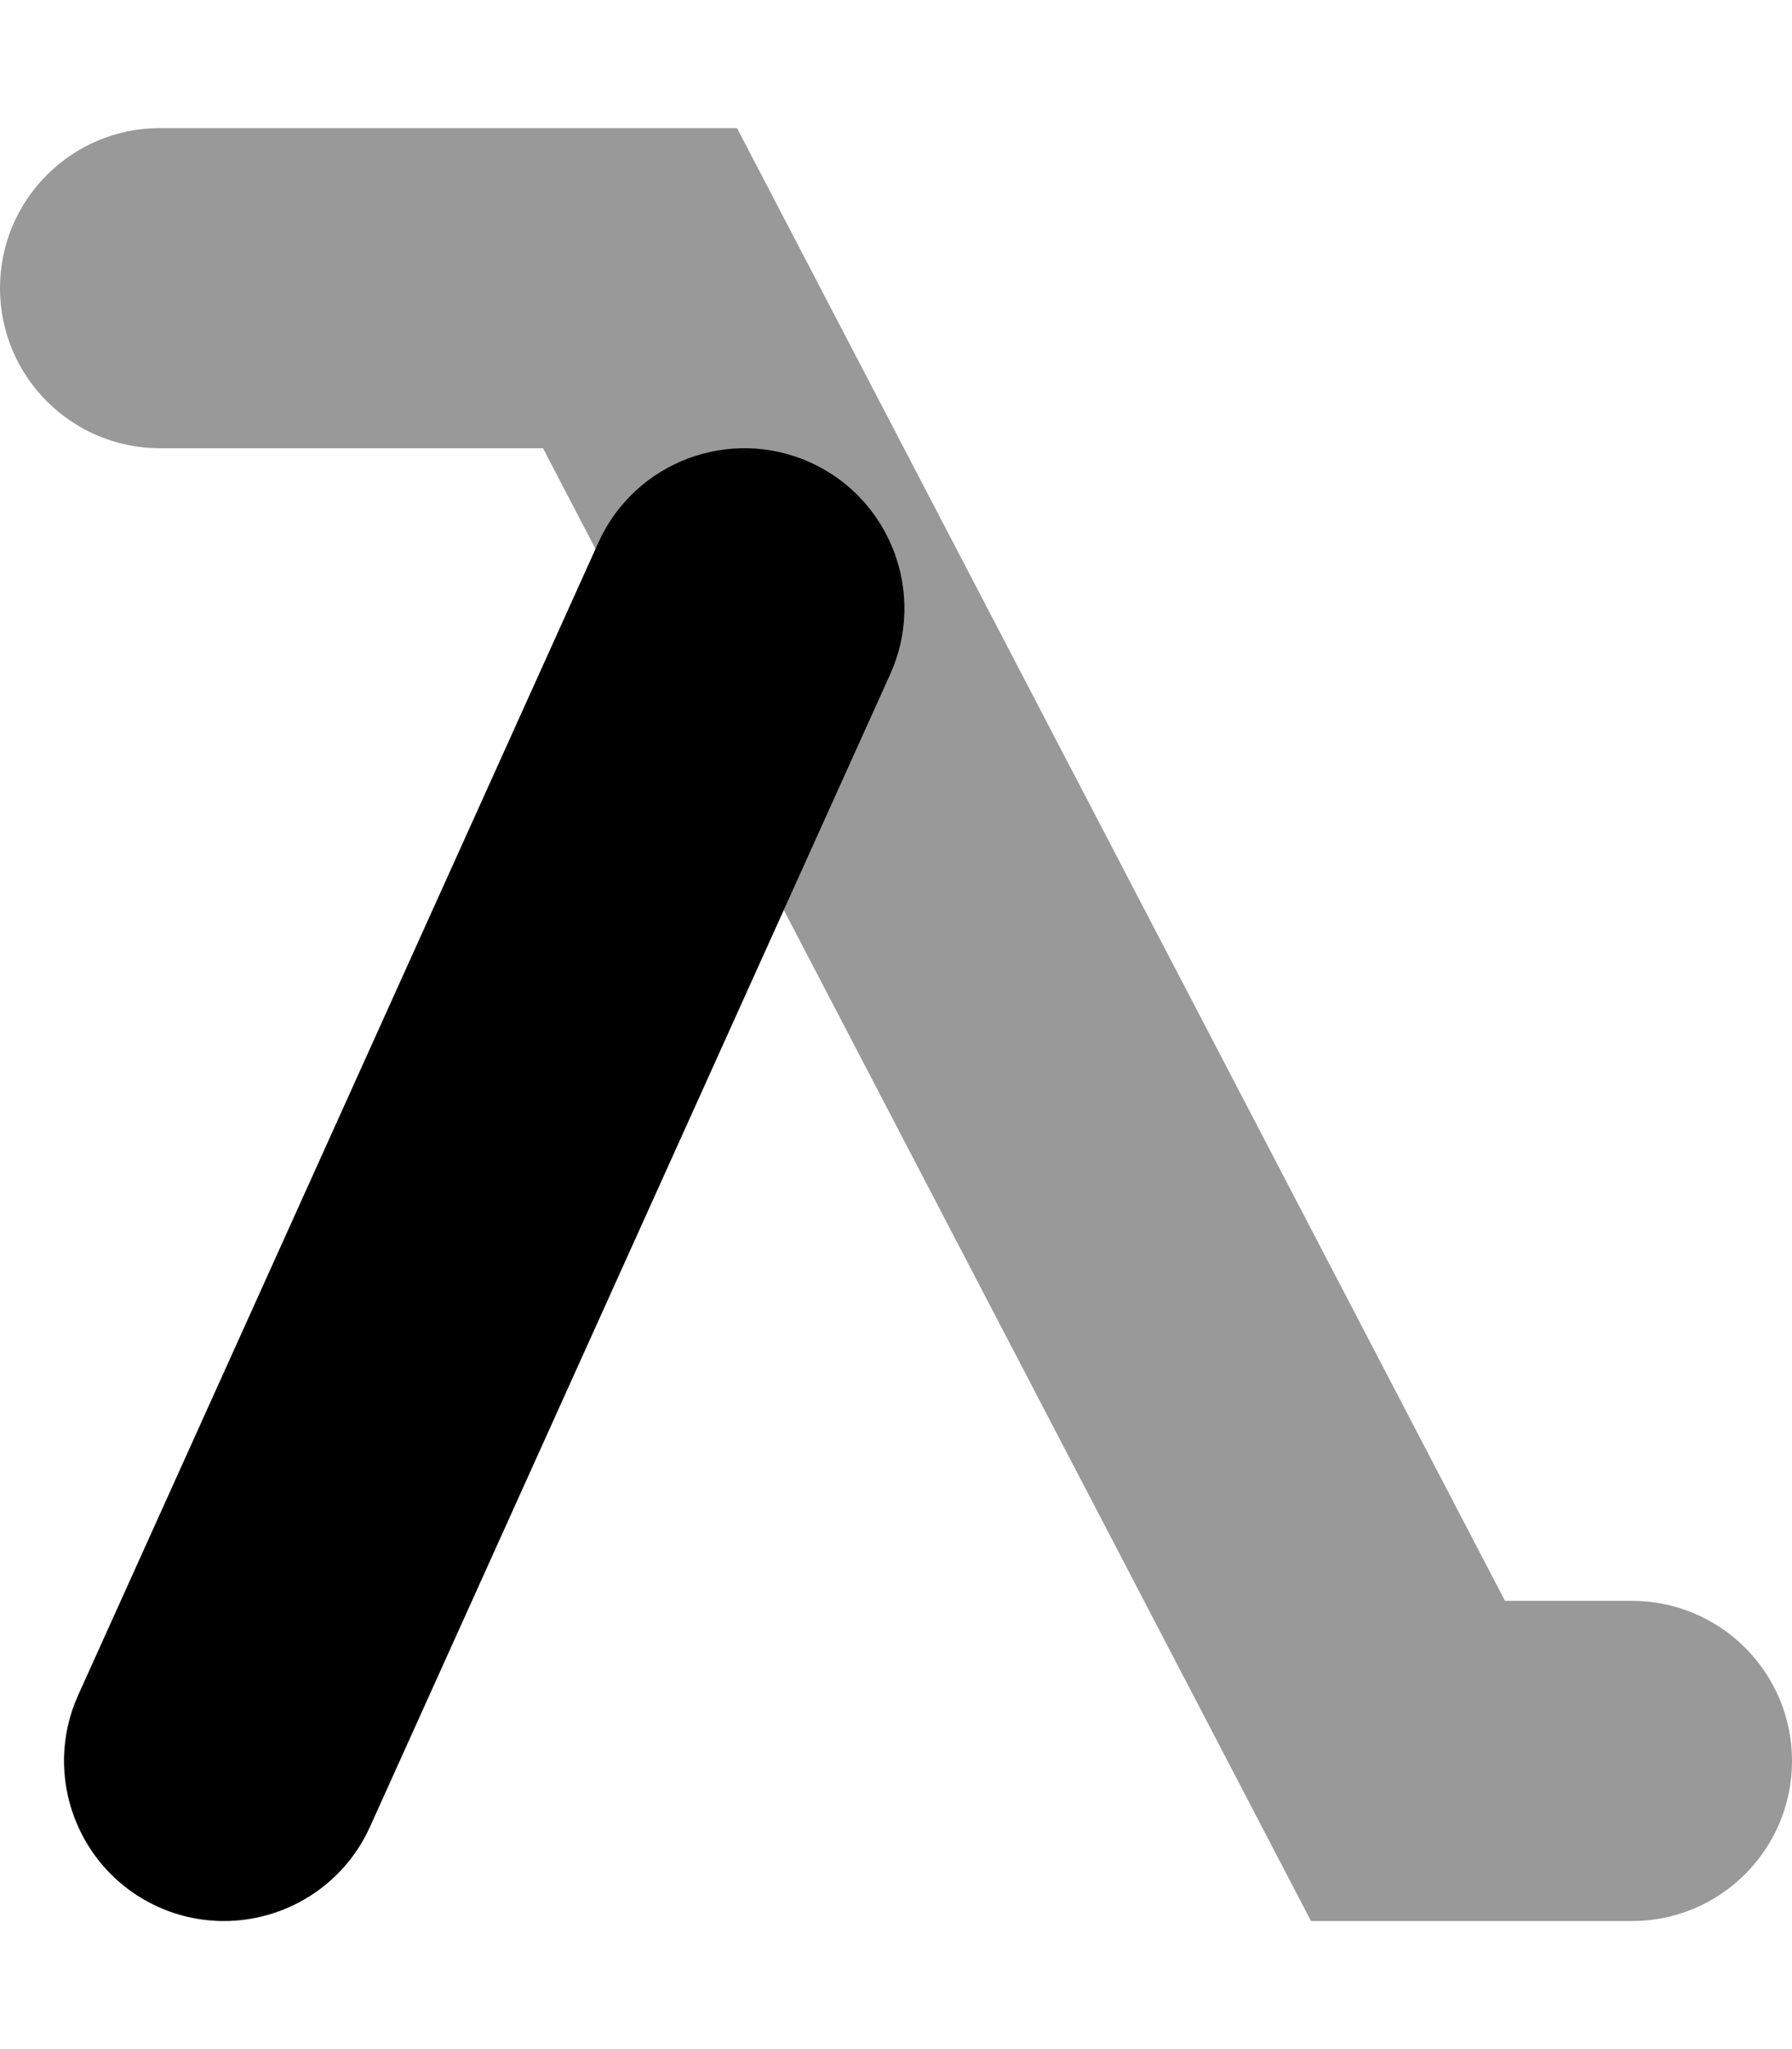 <svg xmlns="http://www.w3.org/2000/svg" viewBox="0 0 448 512"><!-- Font Awesome Pro 6.0.0-alpha2 by @fontawesome - https://fontawesome.com License - https://fontawesome.com/license (Commercial License) --><defs><style>.fa-secondary{opacity:.4}</style></defs><path d="M408 480H327.75L135.75 112H40C17.906 112 0 94.094 0 72S17.906 32 40 32H184.25L376.25 400H408C430.094 400 448 417.906 448 440S430.094 480 408 480Z" class="fa-secondary"/><path d="M55.99 480C50.49 480 44.896 478.875 39.553 476.469C19.428 467.375 10.459 443.656 19.553 423.531L149.615 135.531C158.74 115.406 182.396 106.469 202.553 115.531C222.678 124.625 231.646 148.344 222.553 168.469L92.49 456.469C85.803 471.25 71.24 480 55.99 480Z" class="fa-primary"/></svg>
